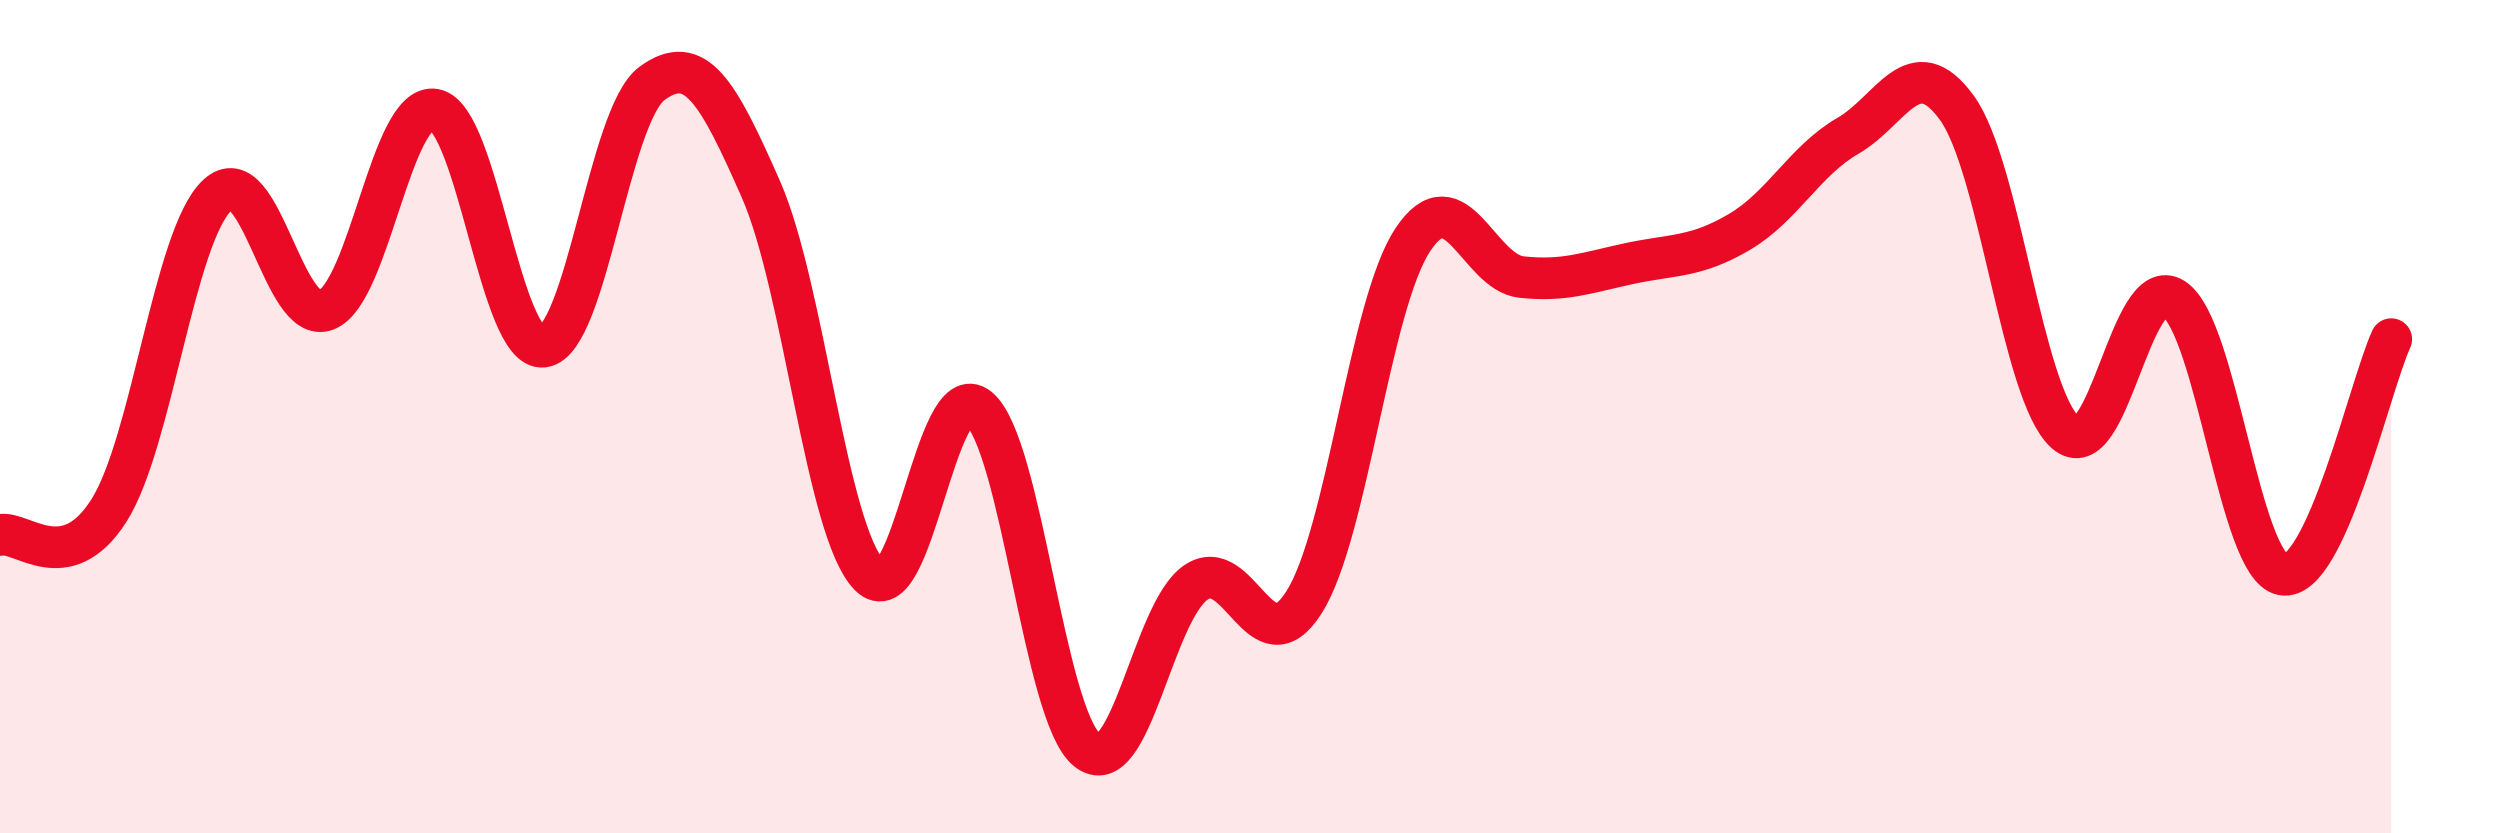 
    <svg width="60" height="20" viewBox="0 0 60 20" xmlns="http://www.w3.org/2000/svg">
      <path
        d="M 0,12.84 C 0.52,12.72 1.57,13.89 2.61,12.26 C 3.65,10.63 4.18,5.64 5.22,4.68 C 6.26,3.72 6.79,7.85 7.83,7.44 C 8.87,7.03 9.39,2.45 10.43,2.63 C 11.47,2.81 12,8.45 13.04,8.32 C 14.08,8.19 14.61,2.76 15.65,2 C 16.69,1.24 17.22,2.18 18.26,4.54 C 19.3,6.9 19.83,12.76 20.87,13.81 C 21.91,14.86 22.44,8.95 23.48,9.79 C 24.52,10.63 25.05,17.16 26.09,18 C 27.13,18.84 27.66,14.69 28.7,13.98 C 29.74,13.27 30.26,16.1 31.3,14.45 C 32.34,12.8 32.87,7.31 33.91,5.75 C 34.95,4.19 35.48,6.54 36.52,6.65 C 37.56,6.76 38.09,6.54 39.13,6.32 C 40.17,6.1 40.7,6.18 41.74,5.57 C 42.78,4.96 43.31,3.86 44.35,3.26 C 45.39,2.66 45.92,1.16 46.96,2.58 C 48,4 48.53,9.46 49.57,10.38 C 50.61,11.3 51.13,6.49 52.17,7.17 C 53.21,7.85 53.74,13.6 54.78,13.79 C 55.82,13.98 56.87,9.27 57.39,8.14L57.39 20L0 20Z"
        fill="#EB0A25"
        opacity="0.1"
        stroke-linecap="round"
        stroke-linejoin="round"
      />
      <path
        d="M 0,12.84 C 0.52,12.72 1.57,13.89 2.61,12.26 C 3.65,10.63 4.18,5.64 5.22,4.68 C 6.26,3.72 6.79,7.85 7.83,7.44 C 8.87,7.03 9.39,2.45 10.43,2.63 C 11.47,2.81 12,8.45 13.04,8.32 C 14.08,8.19 14.61,2.76 15.65,2 C 16.69,1.24 17.22,2.18 18.26,4.54 C 19.3,6.9 19.83,12.76 20.87,13.81 C 21.91,14.86 22.44,8.95 23.48,9.79 C 24.52,10.63 25.05,17.16 26.09,18 C 27.13,18.84 27.66,14.69 28.7,13.98 C 29.74,13.27 30.26,16.1 31.3,14.45 C 32.34,12.8 32.87,7.31 33.91,5.75 C 34.95,4.19 35.48,6.54 36.52,6.65 C 37.56,6.76 38.09,6.54 39.13,6.32 C 40.17,6.1 40.7,6.18 41.74,5.57 C 42.78,4.96 43.31,3.86 44.35,3.26 C 45.39,2.66 45.92,1.16 46.96,2.58 C 48,4 48.53,9.46 49.57,10.38 C 50.61,11.3 51.13,6.49 52.17,7.17 C 53.21,7.85 53.74,13.6 54.78,13.79 C 55.82,13.98 56.87,9.27 57.39,8.14"
        stroke="#EB0A25"
        stroke-width="1"
        fill="none"
        stroke-linecap="round"
        stroke-linejoin="round"
      />
    </svg>
  